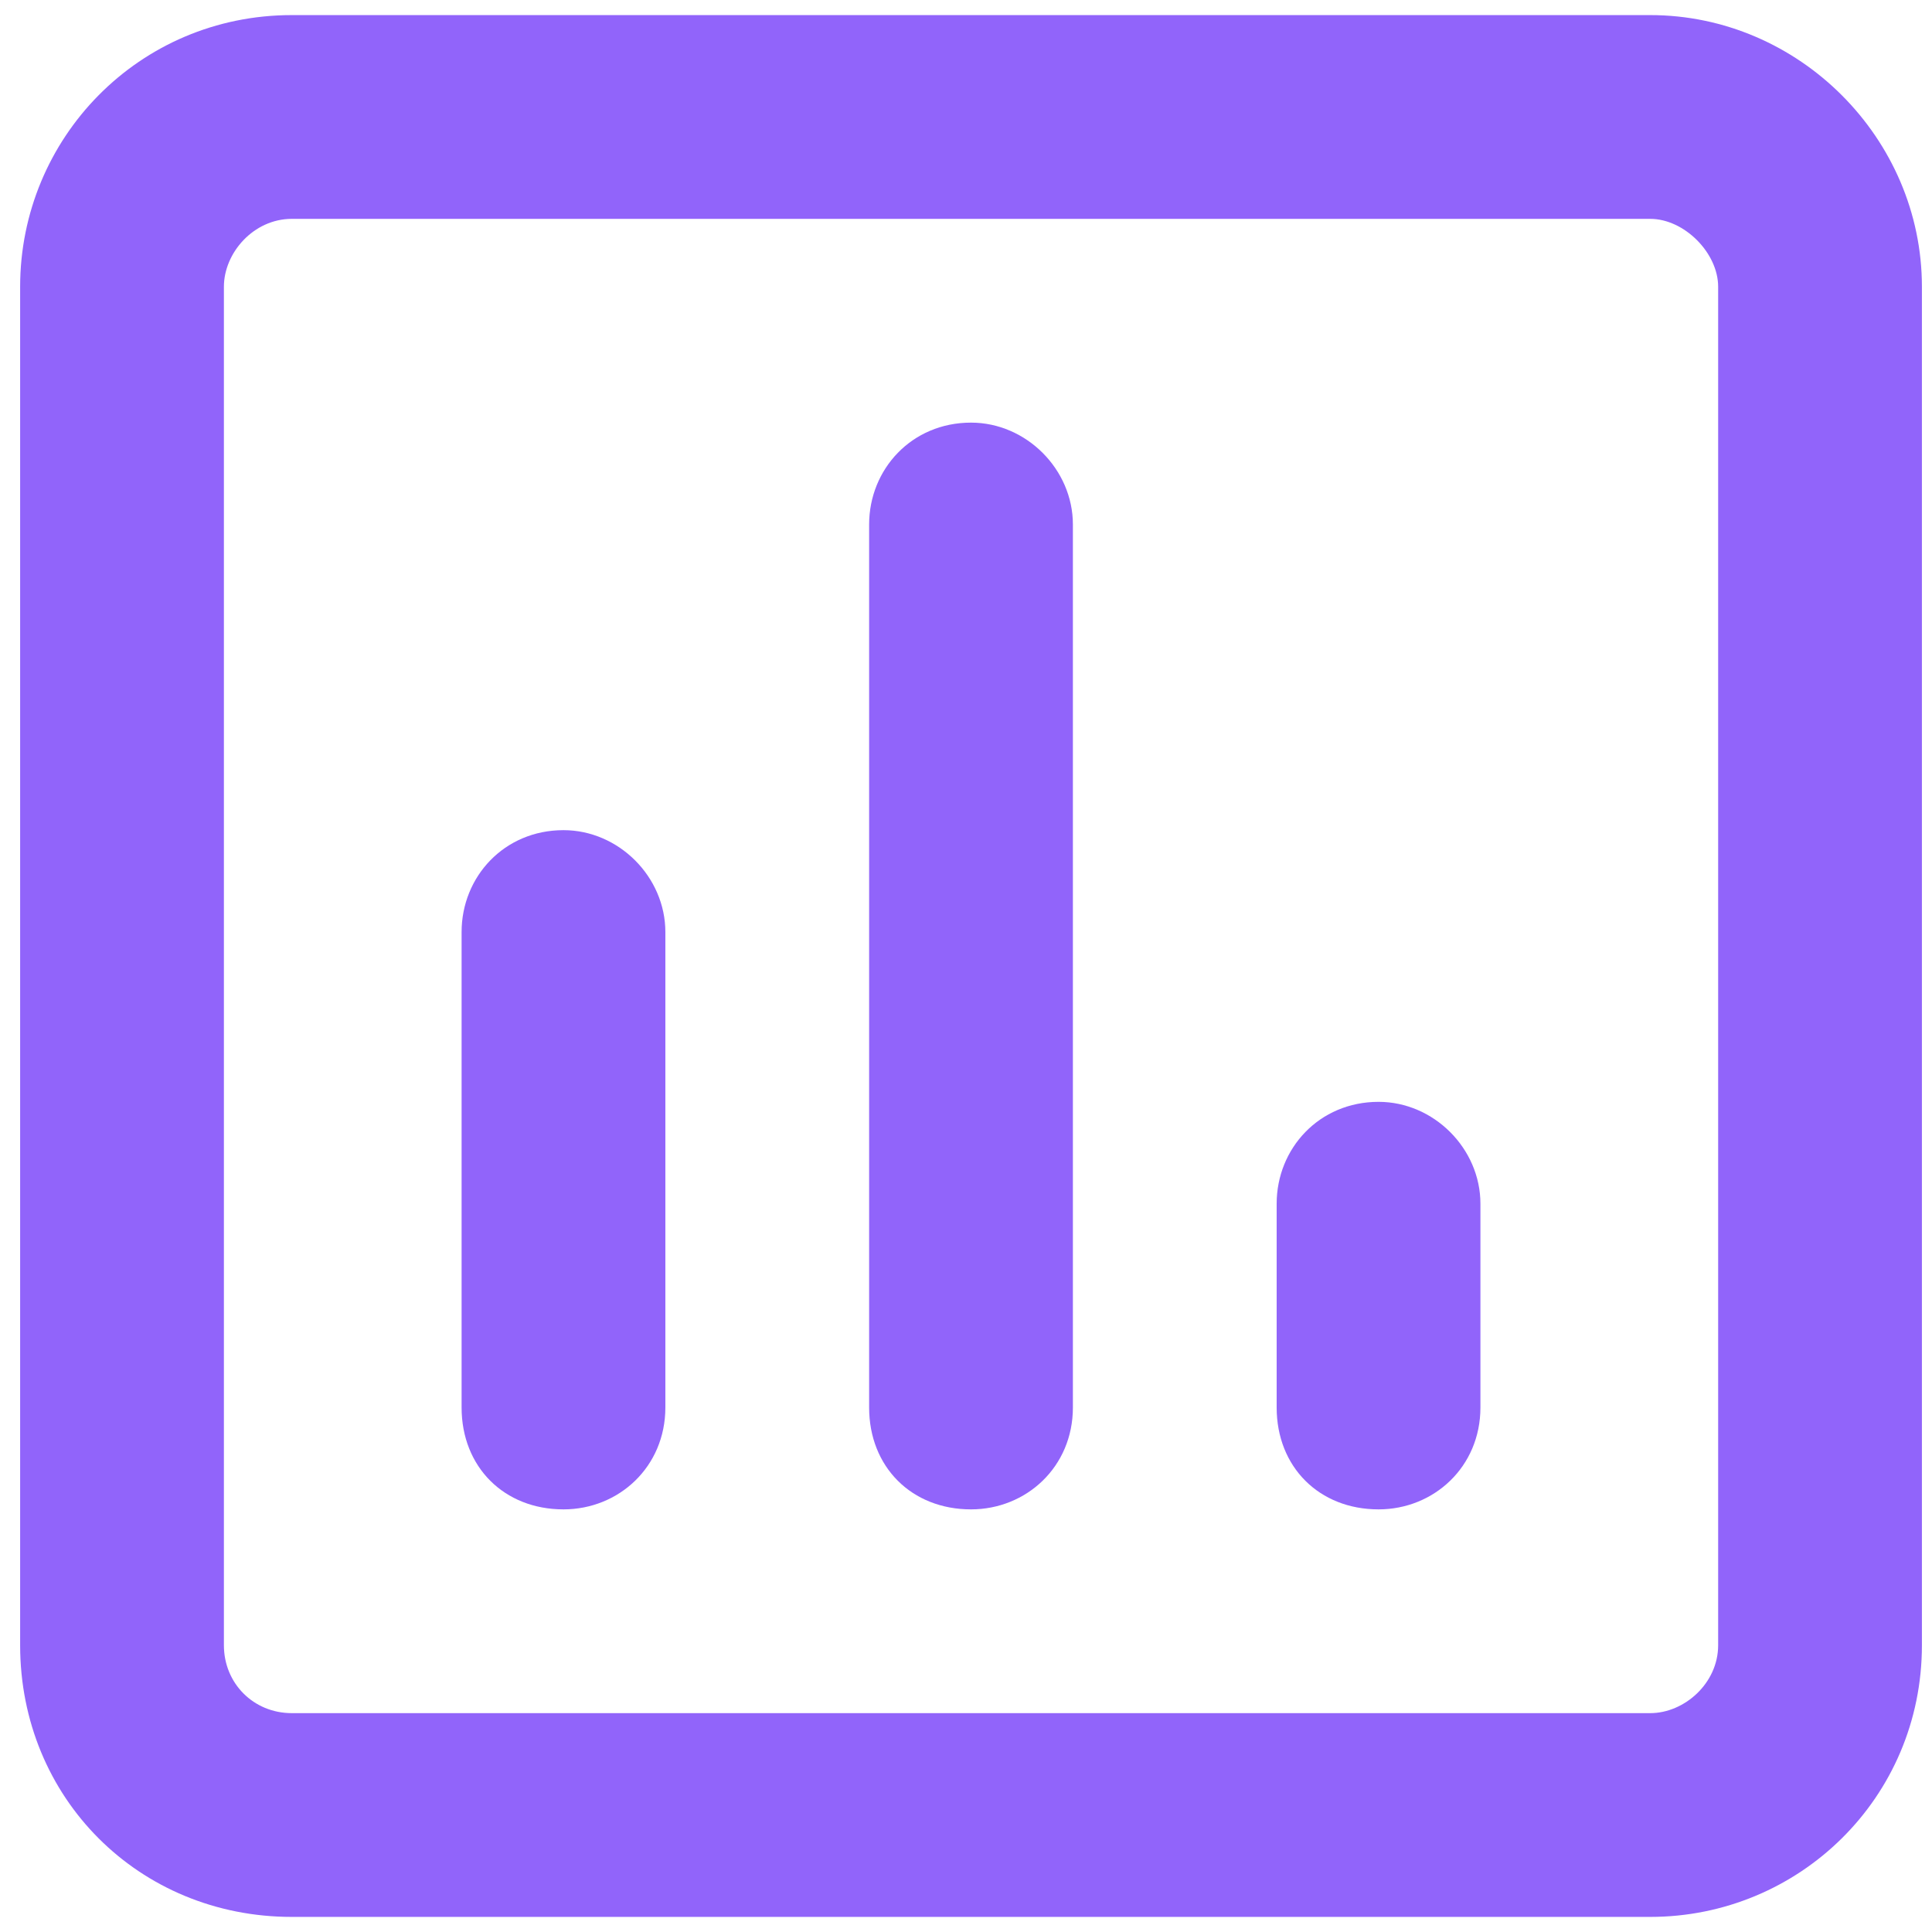 <svg width="64" height="64" viewBox="0 0 64 64" fill="none" xmlns="http://www.w3.org/2000/svg">
<path d="M9.666 7.25C8.401 7.25 7.417 8.375 7.417 9.5V54.5C7.417 55.766 8.401 56.75 9.666 56.75H54.666C55.791 56.75 56.916 55.766 56.916 54.5V9.5C56.916 8.375 55.791 7.25 54.666 7.25H9.666ZM0.667 9.5C0.667 4.578 4.604 0.5 9.666 0.5H54.666C59.588 0.5 63.666 4.578 63.666 9.5V54.5C63.666 59.562 59.588 63.5 54.666 63.5H9.666C4.604 63.5 0.667 59.562 0.667 54.5V9.5ZM18.666 27.5C20.495 27.5 22.041 29.047 22.041 30.875V46.625C22.041 48.594 20.495 50 18.666 50C16.698 50 15.291 48.594 15.291 46.625V30.875C15.291 29.047 16.698 27.5 18.666 27.5ZM28.791 17.375C28.791 15.547 30.198 14 32.166 14C33.995 14 35.541 15.547 35.541 17.375V46.625C35.541 48.594 33.995 50 32.166 50C30.198 50 28.791 48.594 28.791 46.625V17.375ZM45.666 36.5C47.495 36.5 49.041 38.047 49.041 39.875V46.625C49.041 48.594 47.495 50 45.666 50C43.698 50 42.291 48.594 42.291 46.625V39.875C42.291 38.047 43.698 36.5 45.666 36.5Z" fill="#9164FA"/>
</svg>
